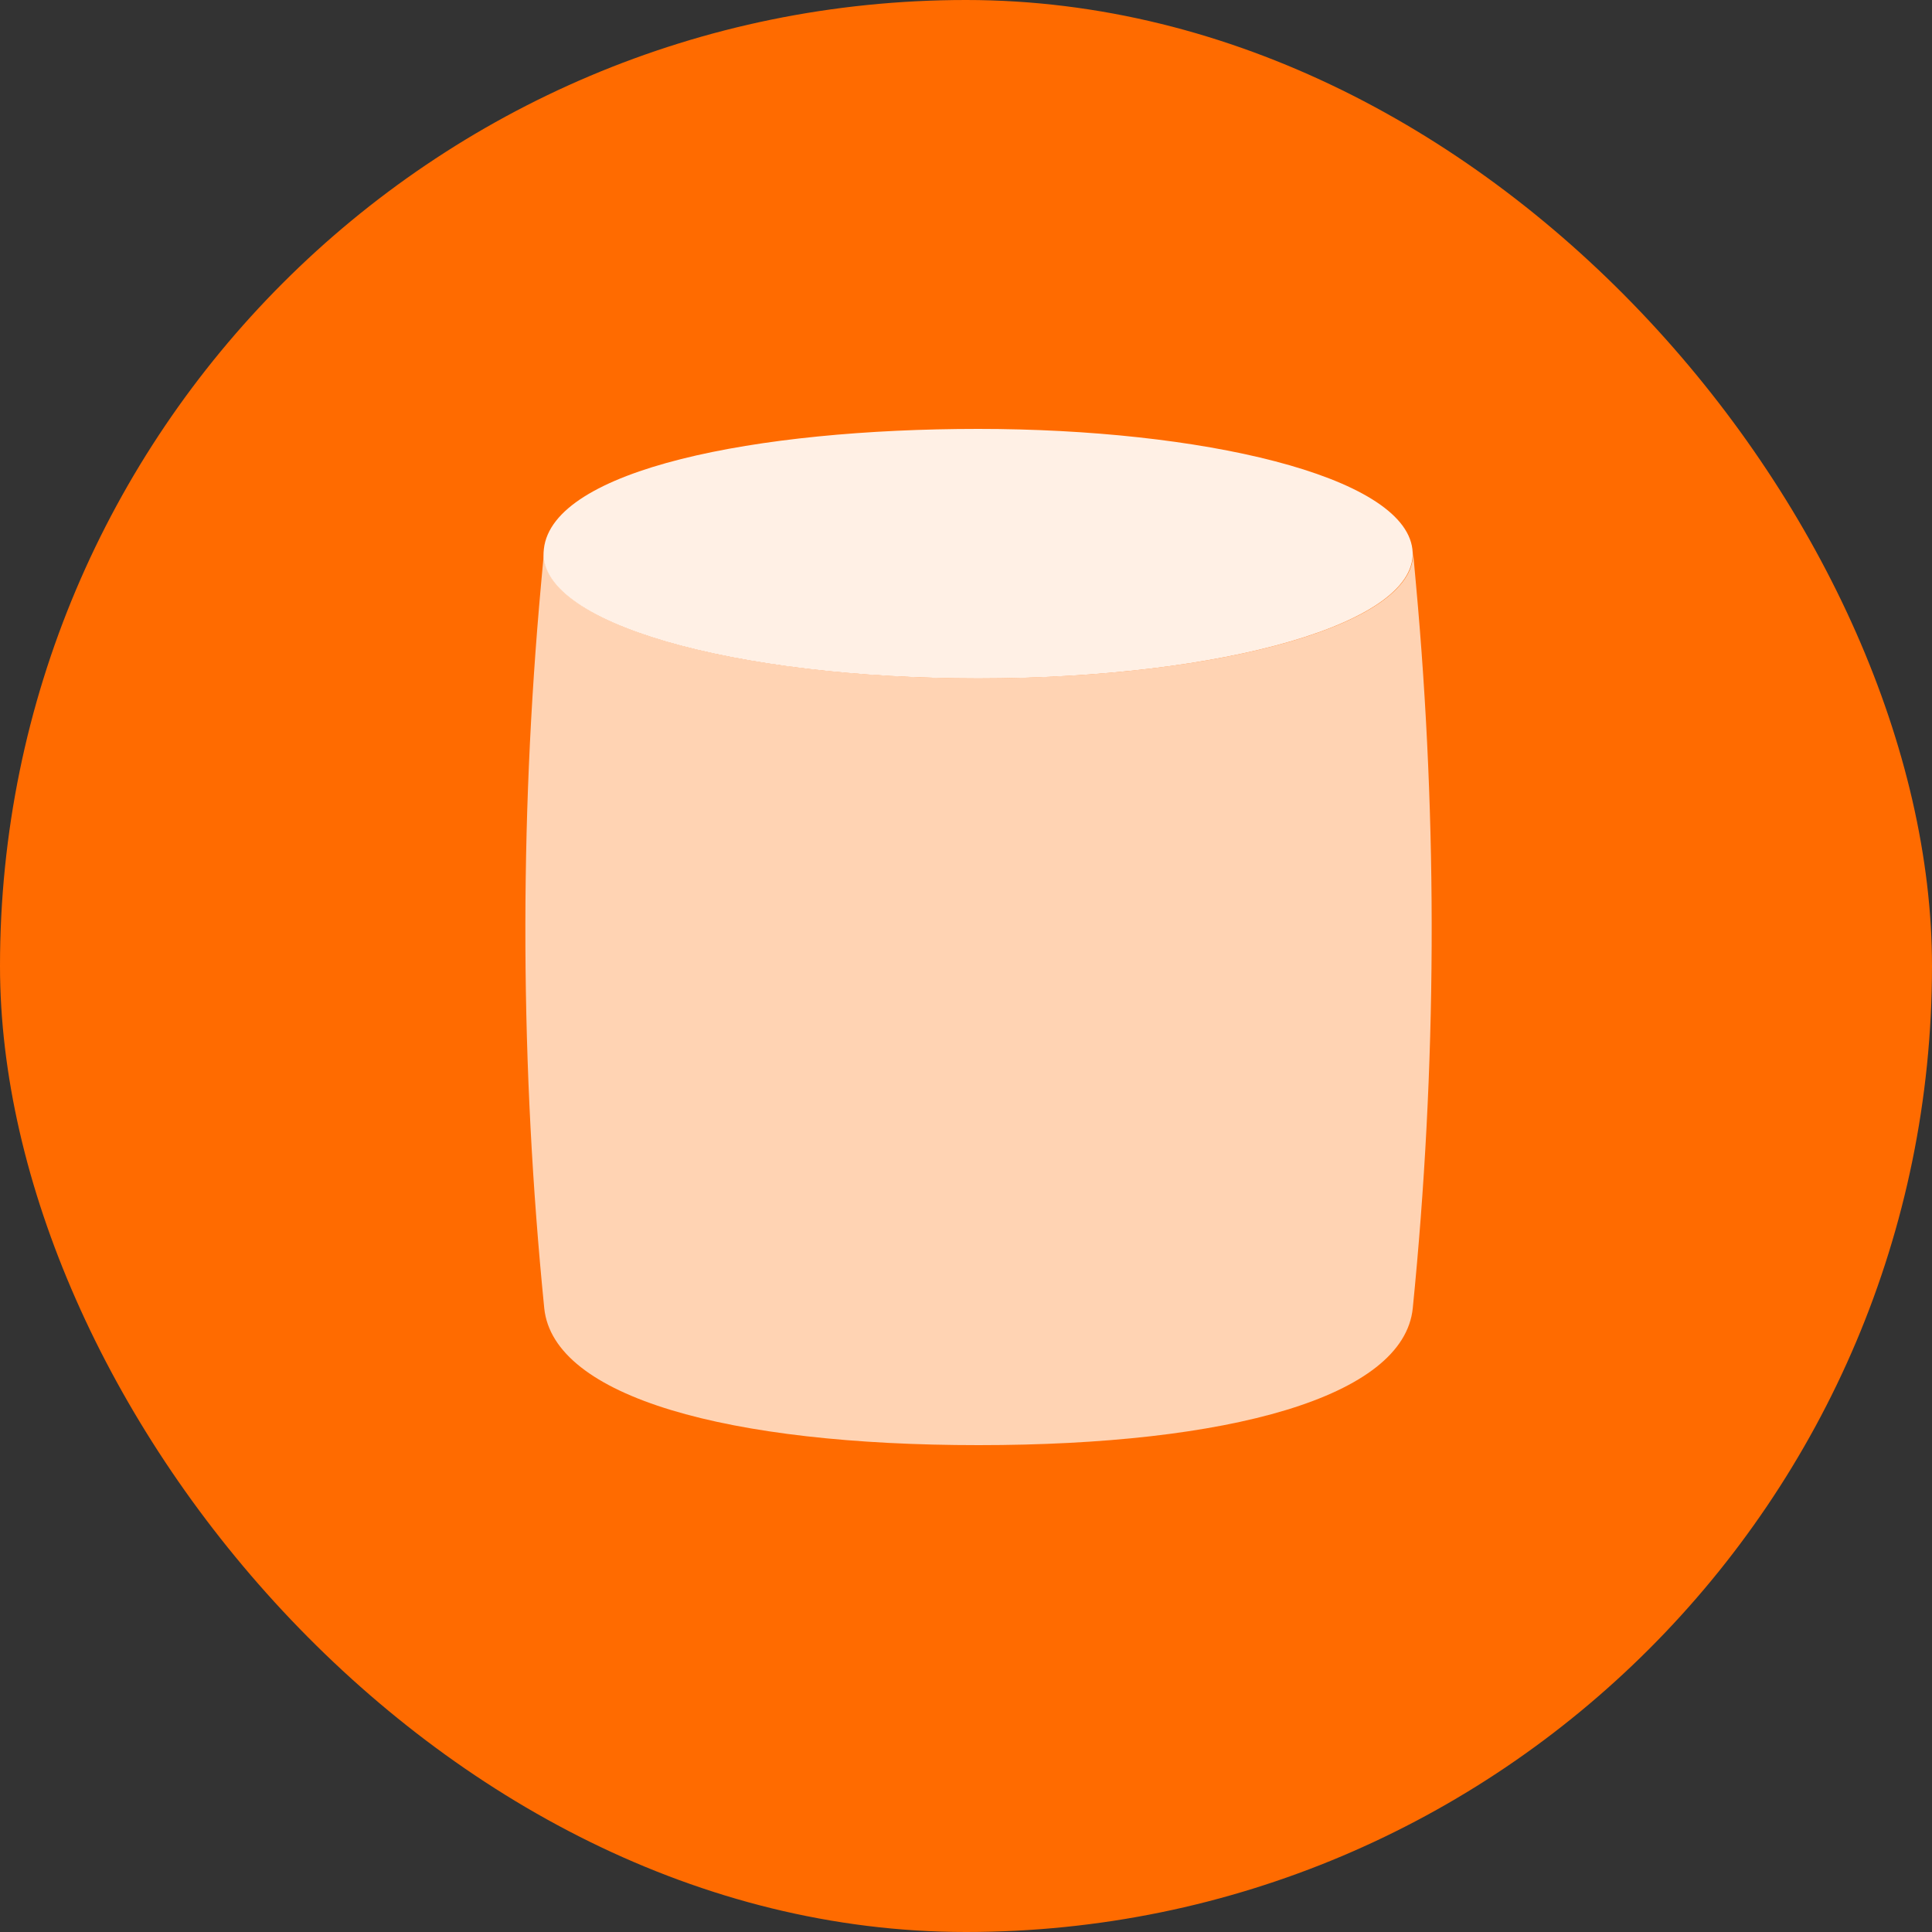 <svg width="20" height="20" viewBox="0 0 20 20" fill="none" xmlns="http://www.w3.org/2000/svg">
<rect x="0" y="0" width="20" height="20" fill="#333333" stroke="none"/>
<g id="Frame 7929">
<rect width="20" height="20" rx="10" fill="#FF6B00"/>
<g id="Group 2528">
<path id="Subtract" fill-rule="evenodd" clip-rule="evenodd" d="M10.13 7.022C12.658 7.022 14.719 6.449 14.625 5.684L14.658 6.046C14.886 8.54 14.874 11.05 14.625 13.542C14.532 14.464 12.716 14.96 10.13 14.96C7.543 14.96 5.728 14.464 5.634 13.542C5.385 11.05 5.374 8.54 5.601 6.046L5.634 5.684C5.54 6.449 7.601 7.022 10.13 7.022Z" fill="#FFD3B3"/>
<path id="Ellipse 560" d="M14.621 5.684C14.715 6.449 12.655 7.023 10.126 7.023C7.597 7.023 5.536 6.449 5.63 5.684C5.72 4.858 7.83 4.44 10.126 4.44C12.421 4.44 14.528 4.919 14.621 5.684Z" fill="#FFF0E5"/>
</g>
</g>
</svg>
